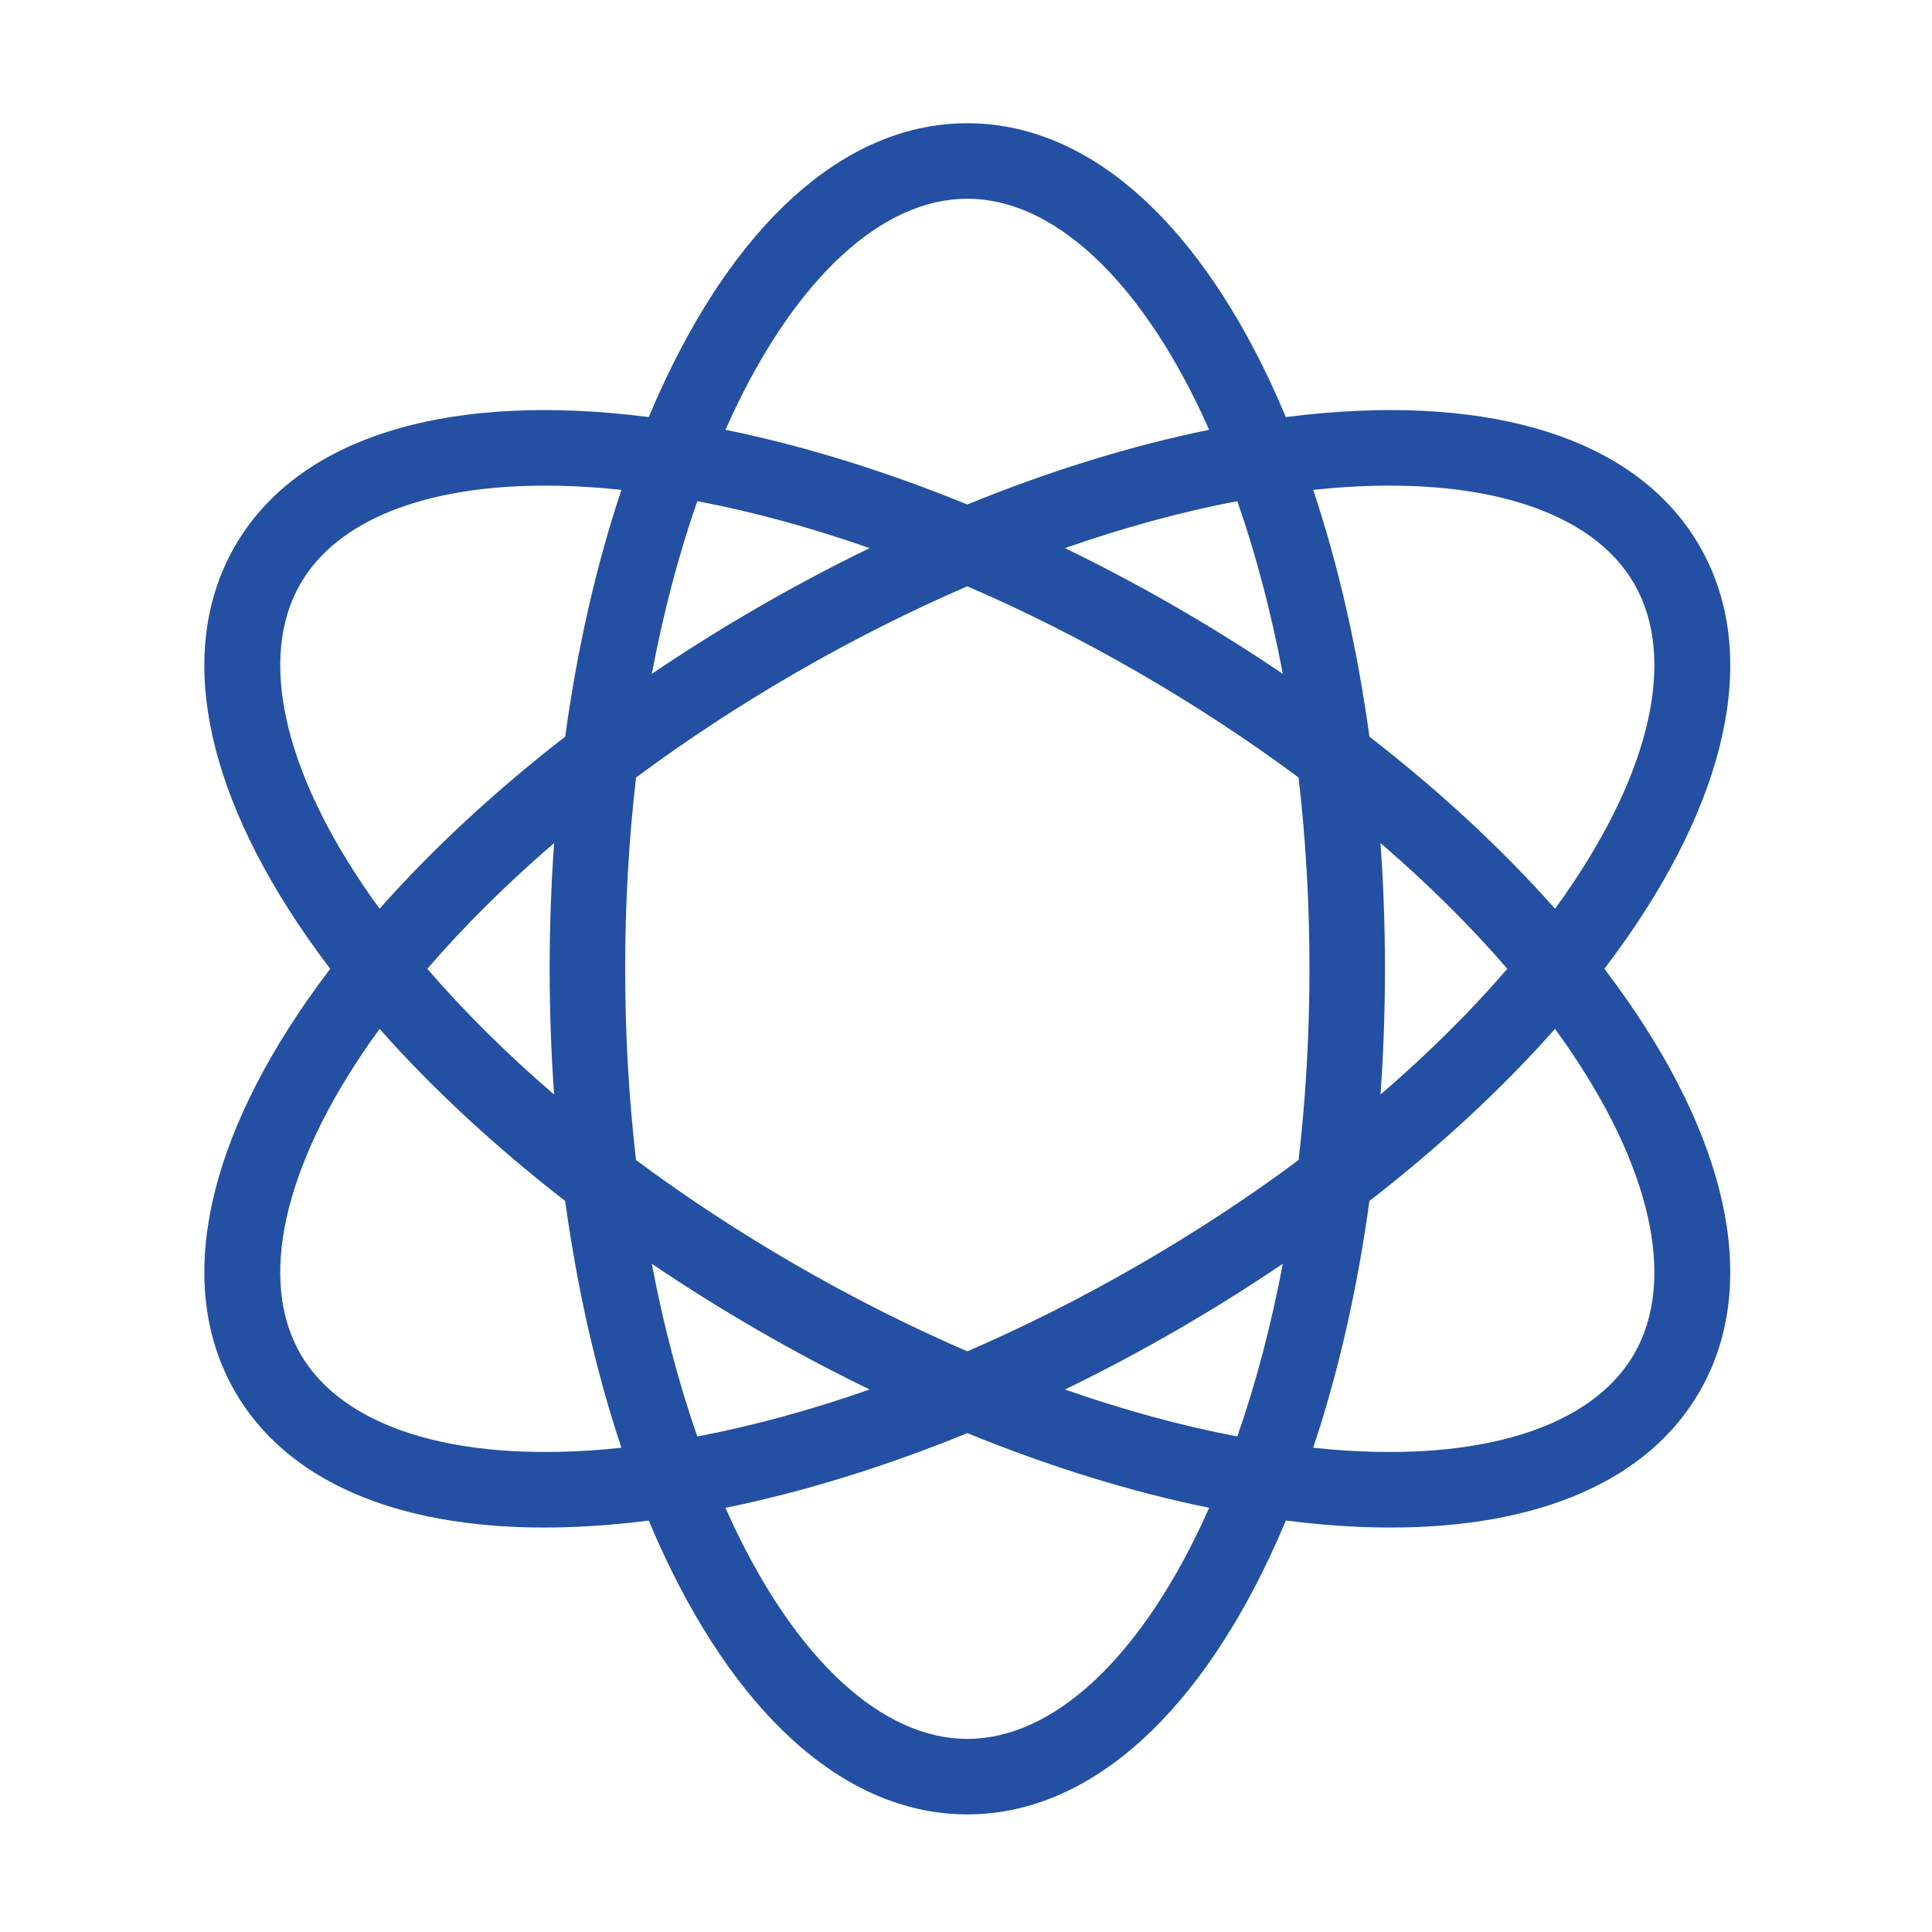 <?xml version="1.0" standalone="no"?><!DOCTYPE svg PUBLIC "-//W3C//DTD SVG 1.1//EN" "http://www.w3.org/Graphics/SVG/1.1/DTD/svg11.dtd"><svg t="1715413129230" class="icon" viewBox="0 0 1024 1024" version="1.1" xmlns="http://www.w3.org/2000/svg" p-id="16396" xmlns:xlink="http://www.w3.org/1999/xlink" width="200" height="200"><path d="M850.367 513.49c4.209-5.538 8.271-11.089 12.139-16.651 55.695-80.095 69.303-153.764 38.316-207.435-30.987-53.671-101.584-78.72-198.803-70.535-6.751 0.569-13.588 1.311-20.489 2.188-2.691-6.414-5.468-12.708-8.35-18.838-41.518-88.281-98.513-136.899-160.487-136.899-61.974 0-118.97 48.618-160.485 136.899-2.884 6.131-5.659 12.424-8.35 18.839-6.901-0.877-13.74-1.619-20.491-2.188-97.21-8.186-167.813 16.865-198.801 70.535-30.988 53.671-17.381 127.34 38.315 207.435 3.867 5.562 7.93 11.113 12.139 16.651-4.21 5.538-8.271 11.089-12.139 16.651-55.694 80.095-69.301 153.764-38.315 207.434 27.138 47.005 84.658 72.055 163.83 72.055 11.229 0 22.897-0.504 34.97-1.52 6.751-0.569 13.59-1.311 20.491-2.188 2.691 6.414 5.468 12.708 8.351 18.839 41.516 88.282 98.511 136.9 160.485 136.9 61.974 0 118.97-48.618 160.487-136.9 2.884-6.131 5.659-12.424 8.35-18.839 6.9 0.877 13.738 1.619 20.489 2.188 12.081 1.018 23.738 1.52 34.973 1.52 79.163 0 136.693-25.053 163.83-72.055 30.987-53.67 17.38-127.339-38.316-207.434C858.64 524.58 854.577 519.028 850.367 513.49zM705.378 258.743c79.704-6.716 138.322 11.756 160.79 50.669 22.468 38.914 9.158 98.902-36.514 164.583-1.775 2.554-3.603 5.106-5.459 7.656-27.969-31.599-61.164-62.347-98.369-91.212-6.395-46.654-16.426-90.774-29.807-130.797C699.156 259.31 702.279 259.004 705.378 258.743zM603.369 670.543c-30.016 17.33-60.426 32.622-90.675 45.691-30.249-13.069-60.66-28.361-90.675-45.691-30.016-17.33-58.464-36.019-84.906-55.68-3.806-32.73-5.767-66.712-5.767-101.372 0-34.659 1.962-68.643 5.768-101.374 26.442-19.661 54.89-38.35 84.905-55.68 30.016-17.33 60.427-32.622 90.675-45.691 30.249 13.069 60.659 28.361 90.675 45.691 30.017 17.33 58.465 36.02 84.908 55.681 3.806 32.73 5.768 66.713 5.768 101.373 0 34.659-1.962 68.641-5.767 101.371C661.834 634.522 633.386 653.213 603.369 670.543zM679.918 669.814c-6.144 32.457-14.218 63.196-24.117 91.543-29.499-5.601-60.157-13.977-91.338-24.886 19.729-9.582 39.414-20.018 58.913-31.275C642.876 693.939 661.756 682.109 679.918 669.814zM460.925 736.471c-31.181 10.908-61.839 19.285-91.337 24.886-9.898-28.347-17.972-59.086-24.116-91.542 18.163 12.295 37.042 24.123 56.54 35.381C421.51 716.455 441.194 726.889 460.925 736.471zM293.701 580.147c-25.037-21.549-47.621-43.911-67.22-66.657 19.599-22.746 42.184-45.108 67.22-66.658-1.567 21.877-2.371 44.142-2.371 66.658C291.33 536.006 292.134 558.27 293.701 580.147zM345.471 357.164c6.144-32.457 14.218-63.195 24.116-91.542 29.498 5.601 60.156 13.977 91.336 24.886-19.729 9.582-39.414 20.017-58.913 31.275C382.512 333.04 363.634 344.869 345.471 357.164zM564.464 290.507c31.18-10.907 61.838-19.284 91.337-24.886 9.898 28.347 17.973 59.086 24.117 91.543-18.163-12.295-37.043-24.124-56.542-35.382C603.878 310.524 584.193 300.089 564.464 290.507zM731.688 446.833c25.036 21.549 47.621 43.911 67.22 66.657-19.599 22.745-42.183 45.107-67.22 66.656 1.567-21.876 2.371-44.141 2.371-66.656C734.059 490.974 733.255 468.71 731.688 446.833zM388.417 219.247c34.046-72.394 79.343-113.913 124.276-113.913s90.23 41.52 124.275 113.913c1.324 2.815 2.62 5.673 3.901 8.555-41.35 8.423-84.576 21.796-128.176 39.585-43.6-17.788-86.827-31.162-128.176-39.585C385.799 224.92 387.094 222.062 388.417 219.247zM195.735 473.994c-45.672-65.681-58.98-125.669-36.514-164.583 19.436-33.663 65.901-52.023 129.694-52.023 9.953 0 20.338 0.447 31.096 1.354 3.1 0.261 6.223 0.568 9.359 0.899-13.38 40.022-23.411 84.142-29.807 130.795-37.205 28.865-70.4 59.614-98.37 91.213C199.338 479.1 197.51 476.549 195.735 473.994zM320.01 768.236c-79.708 6.712-138.322-11.755-160.79-50.668-22.467-38.913-9.158-98.903 36.514-164.582 1.775-2.554 3.603-5.105 5.458-7.655 27.97 31.599 61.165 62.347 98.37 91.211 6.395 46.653 16.426 90.773 29.807 130.795C326.234 767.668 323.11 767.975 320.01 768.236zM636.969 807.733c-34.046 72.393-79.343 113.912-124.275 113.912s-90.23-41.52-124.276-113.912c-1.324-2.815-2.621-5.674-3.901-8.557 41.351-8.423 84.577-21.797 128.177-39.586 43.601 17.788 86.828 31.162 128.177 39.585C639.59 802.059 638.293 804.918 636.969 807.733zM866.168 717.568c-22.468 38.913-81.076 57.387-160.79 50.668-3.1-0.261-6.223-0.568-9.359-0.899 13.381-40.022 23.412-84.143 29.807-130.796 37.205-28.864 70.399-59.613 98.369-91.21 1.855 2.55 3.683 5.102 5.459 7.656C875.326 618.667 888.634 678.655 866.168 717.568z" fill="#2350a2" p-id="16397"></path></svg>